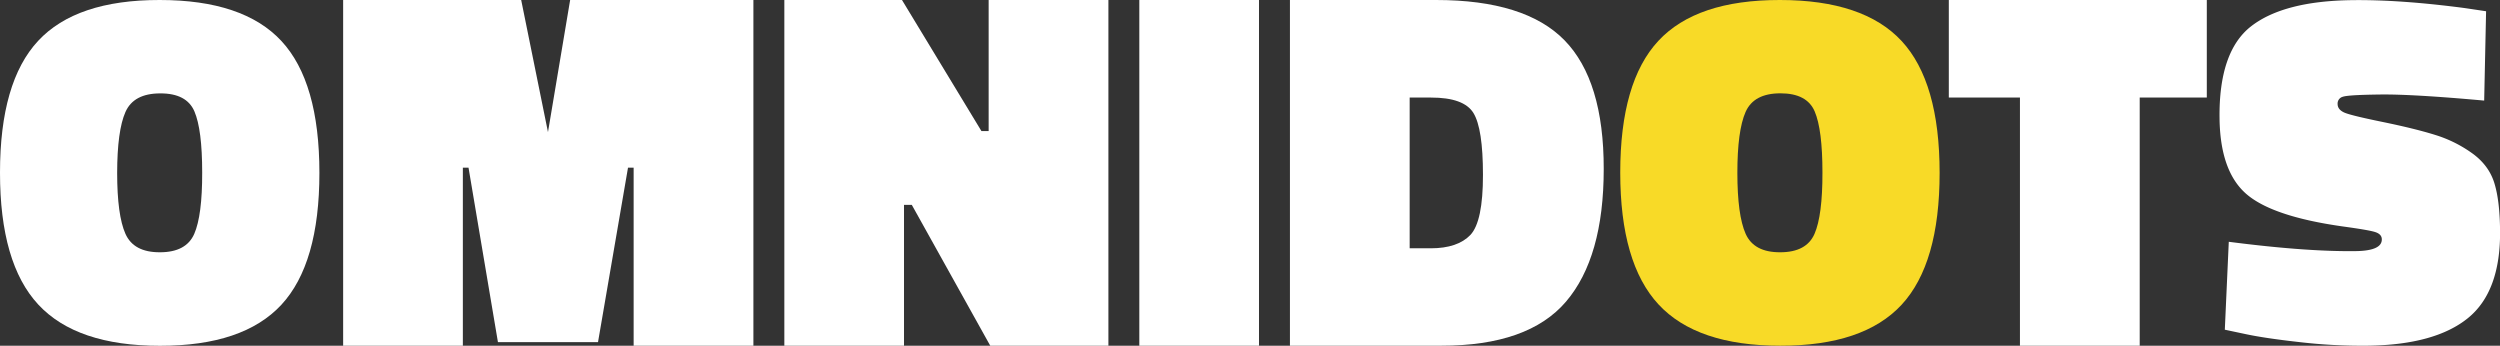 <svg xmlns="http://www.w3.org/2000/svg" viewBox="0 0 1575.66 217.92"><rect x="0" y="0" width="1575.66" height="217.92" fill="#333333" stroke="none"/><defs><style>.cls-1{fill:#fff;}.cls-2{fill:#f8da27;}</style></defs><g id="Laag_2" data-name="Laag 2"><g id="Laag_1-2" data-name="Laag 1"><path class="cls-1" d="M201.31,109q0,57.24-24,83.11t-76.52,25.83q-52.53,0-76.67-26T0,108.79q0-57.16,24-83T100.66,0q52.68,0,76.67,25.81T201.31,109ZM73.84,109q0,26.6,5.21,38.34T100.81,159q16.56,0,21.62-11.6t5-38.65q0-27.09-4.89-38.52T101,58.86q-16.74,0-21.93,11.72T73.84,109Z"/><path class="cls-2" d="M1222.47,109q0,57.24-24,83.11T1122,217.89q-52.54,0-76.68-26t-24.14-83.11q0-57.16,24-83T1121.81,0q52.7,0,76.68,25.81T1222.47,109ZM1095,109q0,26.6,5.21,38.34T1122,159q16.56,0,21.62-11.6t5-38.65q0-27.09-4.89-38.52t-21.61-11.41q-16.73,0-21.93,11.72T1095,109Z"/><path class="cls-1" d="M216.27,217.89V0H328.48l16.89,83.26L359.34,0h115.5V217.89H399.36V105.68h-3.55l-18.9,109.94H313.83L295.29,105.68h-3.57V217.89Z"/><path class="cls-1" d="M494.34,217.89V0h74.15l50.07,82.6h4.55V0h75.48V217.89H624.12l-49.44-88.76h-4.92v88.76Z"/><path class="cls-1" d="M718.07,217.89V0H793.5V217.89Z"/><path class="cls-1" d="M908.31,217.89H813V0h92.05q56.2,0,81,25.38t24.72,81.14q0,55.74-23.77,83.58T908.31,217.89Zm26.35-107.66q0-29.22-6-39t-26.84-9.74H888.46v95h13.33q16.92,0,25-8.47Q934.69,139.51,934.66,110.23Z"/><path class="cls-1" d="M1228.27,61.48V0h162.6V61.48h-42.29V217.89H1273.1V61.48Z"/><path class="cls-1" d="M1565.69,63.4c-30-2.72-51.75-4-65.39-3.84s-21.46.63-23.68,1.42a4.4,4.4,0,0,0-3.31,4.57c0,2.29,1.34,4,3.9,5.25s10.62,3.22,24.14,6,24.6,5.48,33.24,8.17A80.37,80.37,0,0,1,1558,96.51c7,5,11.66,11.22,14,18.57s3.54,17.31,3.7,29.83q.49,38.78-20.29,55.61t-63.2,17.37a342.31,342.31,0,0,1-42.86-2.27c-15-1.67-26.54-3.4-34.66-5.18l-12.47-2.64,2.5-55.41q48.78,6.29,80,5.88,16.56-.22,16.45-7.42c0-2.08-1.29-3.57-3.85-4.48s-9.51-2.11-20.79-3.65q-44.64-6.3-60.93-20.62T1398.9,74.63q-.54-42.21,19.95-58.1T1482.37.09q30.26-.39,71.11,5l13.41,2Z"/></g></g></svg>